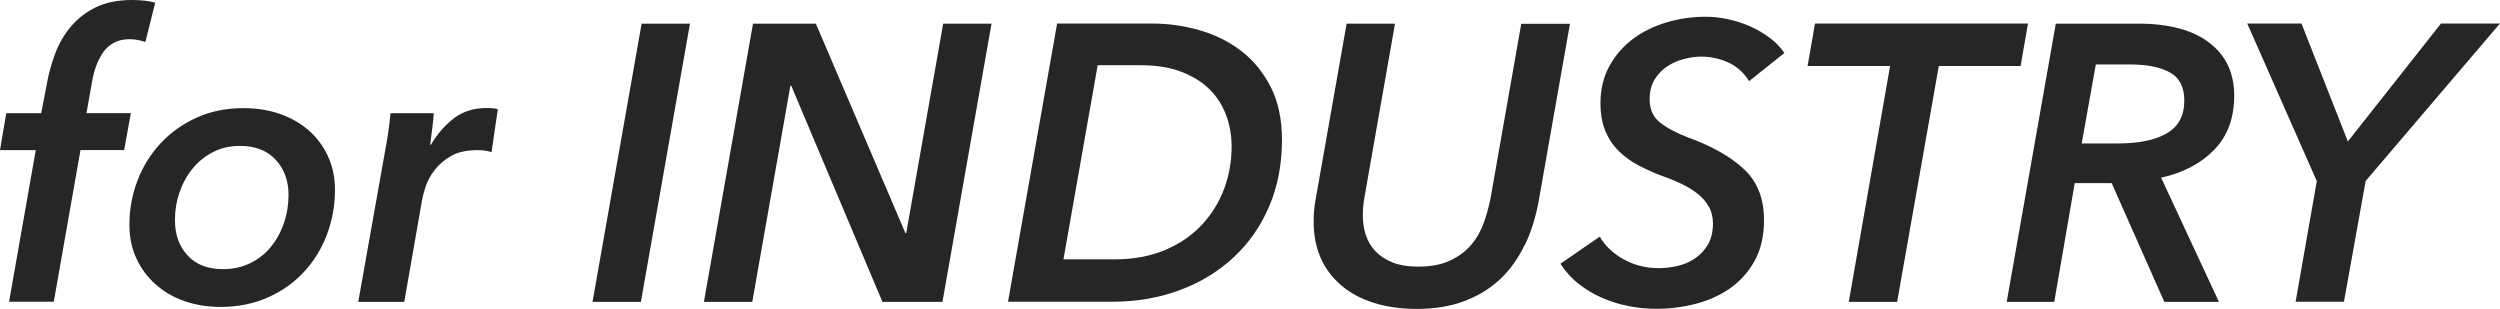 <?xml version="1.0" encoding="UTF-8"?><svg xmlns="http://www.w3.org/2000/svg" viewBox="0 0 276.06 34.11"><defs><style>.d{fill:#262626;}</style></defs><g id="a"/><g id="b"><g id="c"><g><path class="d" d="M16.06,4.64c-.26-.09-.53-.16-.8-.22-.28-.06-.6-.09-.98-.09-.69,0-1.29,.15-1.78,.43-.49,.29-.89,.67-1.19,1.13-.3,.46-.55,.98-.74,1.54-.19,.56-.33,1.11-.41,1.63l-.61,3.43h4.9l-.74,4.08h-4.82l-2.95,16.75H1L3.95,16.58H0l.69-4.08h3.86l.61-3.17c.2-1.16,.51-2.29,.93-3.41,.42-1.11,1-2.11,1.74-2.99,.74-.88,1.66-1.59,2.76-2.13,1.1-.53,2.43-.8,3.99-.8,1.01,0,1.87,.1,2.56,.3l-1.09,4.34Z"/><path class="d" d="M24.35,33.89c-1.45,0-2.78-.22-4.01-.65-1.23-.43-2.29-1.06-3.19-1.87-.9-.81-1.6-1.76-2.1-2.86-.51-1.1-.76-2.33-.76-3.69,0-1.71,.3-3.33,.89-4.88,.59-1.55,1.44-2.91,2.54-4.1,1.1-1.19,2.42-2.13,3.97-2.84,1.55-.71,3.28-1.06,5.19-1.06,1.48,0,2.83,.22,4.06,.65,1.23,.43,2.29,1.05,3.19,1.84,.9,.8,1.6,1.75,2.1,2.86,.51,1.11,.76,2.34,.76,3.67,0,1.74-.3,3.38-.89,4.95-.59,1.56-1.44,2.94-2.54,4.12-1.1,1.19-2.43,2.13-3.99,2.82-1.56,.69-3.3,1.04-5.21,1.04Zm7.51-12.39c0-1.57-.48-2.86-1.43-3.87-.95-1.02-2.26-1.52-3.91-1.52-1.1,0-2.09,.22-2.97,.67-.88,.45-1.64,1.05-2.26,1.81-.62,.75-1.11,1.62-1.45,2.61-.35,.99-.52,2.03-.52,3.13,0,1.57,.46,2.86,1.39,3.87,.93,1.02,2.23,1.52,3.91,1.52,1.1,0,2.1-.22,2.99-.65,.9-.44,1.66-1.03,2.28-1.78,.62-.76,1.11-1.63,1.45-2.63,.35-1,.52-2.05,.52-3.16Z"/><path class="d" d="M47.59,15.97c.72-1.21,1.58-2.19,2.56-2.93,.98-.74,2.17-1.11,3.56-1.11,.2,0,.42,0,.65,.02,.23,.01,.43,.05,.61,.11l-.69,4.73c-.32-.09-.6-.14-.85-.17-.25-.03-.48-.04-.72-.04-1.19,0-2.16,.22-2.91,.65-.75,.43-1.36,.96-1.82,1.56-.46,.61-.8,1.23-1,1.87-.2,.64-.33,1.14-.39,1.52l-1.95,11.15h-5.08l2.91-16.36c.11-.55,.24-1.26,.37-2.13,.13-.87,.22-1.65,.28-2.34h4.77c0,.14-.01,.36-.04,.65-.03,.29-.06,.61-.11,.96-.04,.35-.09,.69-.13,1.02-.04,.33-.08,.62-.11,.85h.09Z"/><path class="d" d="M65.43,33.33l5.42-30.72h5.34l-5.42,30.72h-5.34Z"/><path class="d" d="M97.44,33.33l-10.07-23.87h-.09l-4.21,23.87h-5.34l5.42-30.72h6.94l9.89,23.13h.09l4.08-23.13h5.34l-5.42,30.72h-6.64Z"/><path class="d" d="M116.74,2.6h10.5c1.74,0,3.46,.24,5.16,.72,1.71,.48,3.24,1.23,4.6,2.26,1.36,1.03,2.46,2.36,3.3,3.99,.84,1.63,1.26,3.59,1.26,5.88,0,2.69-.47,5.14-1.41,7.33-.94,2.2-2.25,4.08-3.93,5.64-1.68,1.56-3.66,2.77-5.95,3.62-2.29,.85-4.77,1.28-7.46,1.28h-11.5l5.42-30.72Zm.69,26.04h5.6c2.14,0,4.02-.35,5.64-1.04,1.62-.69,2.97-1.62,4.06-2.79,1.08-1.17,1.9-2.5,2.45-3.98,.55-1.49,.82-3.04,.82-4.66,0-1.21-.2-2.37-.61-3.46-.41-1.1-1.02-2.05-1.84-2.86-.82-.81-1.87-1.45-3.12-1.93-1.26-.48-2.76-.72-4.49-.72h-4.73l-3.78,21.44Z"/><path class="d" d="M168.38,27.01c-.71,1.49-1.61,2.76-2.71,3.8-1.1,1.04-2.42,1.85-3.95,2.43-1.53,.58-3.28,.87-5.25,.87-1.76,0-3.36-.22-4.77-.67-1.42-.45-2.62-1.09-3.6-1.93-.98-.84-1.74-1.84-2.26-3.02-.52-1.17-.78-2.5-.78-3.97,0-.4,.01-.81,.04-1.21,.03-.4,.09-.82,.17-1.26l3.43-19.44h5.34l-3.38,19.22c-.06,.32-.1,.65-.13,1-.03,.35-.04,.68-.04,1,0,.75,.11,1.46,.33,2.13,.22,.67,.57,1.26,1.06,1.78,.49,.52,1.12,.93,1.89,1.24,.77,.3,1.7,.46,2.8,.46,1.42,0,2.6-.22,3.56-.67,.95-.45,1.74-1.03,2.34-1.76,.61-.72,1.07-1.54,1.39-2.45,.32-.91,.56-1.82,.74-2.71l3.38-19.22h5.38l-3.43,19.44c-.32,1.82-.83,3.48-1.54,4.97Z"/><path class="d" d="M193.13,8.94c-.58-.93-1.34-1.61-2.28-2.04-.94-.43-1.96-.65-3.06-.65-.55,0-1.16,.09-1.82,.26-.67,.17-1.28,.44-1.84,.8-.56,.36-1.03,.85-1.41,1.45-.38,.61-.56,1.35-.56,2.21,0,1.1,.38,1.95,1.15,2.56,.77,.61,1.8,1.16,3.1,1.65,2.69,.98,4.76,2.16,6.21,3.54,1.45,1.37,2.17,3.23,2.17,5.58,0,1.76-.35,3.27-1.04,4.51-.69,1.24-1.61,2.26-2.73,3.04-1.13,.78-2.4,1.35-3.82,1.71-1.42,.36-2.85,.54-4.3,.54-1.01,0-2.03-.1-3.06-.3-1.03-.2-2-.51-2.93-.91-.93-.4-1.79-.92-2.58-1.54-.8-.62-1.47-1.37-2.02-2.23l4.34-2.99c.58,1.01,1.45,1.84,2.63,2.5,1.17,.65,2.47,.98,3.88,.98,.72,0,1.44-.09,2.15-.26,.71-.17,1.35-.46,1.91-.85,.56-.39,1.03-.9,1.39-1.52,.36-.62,.54-1.4,.54-2.32,0-.69-.15-1.31-.46-1.84-.3-.53-.71-1.01-1.21-1.41-.51-.4-1.09-.77-1.76-1.09-.67-.32-1.37-.61-2.13-.87-.93-.35-1.8-.74-2.63-1.17-.82-.43-1.56-.96-2.19-1.58-.64-.62-1.14-1.37-1.5-2.23-.36-.87-.54-1.89-.54-3.08,0-1.53,.33-2.89,.98-4.08,.65-1.19,1.51-2.18,2.58-2.99,1.07-.81,2.31-1.42,3.71-1.84,1.4-.42,2.86-.63,4.36-.63,.78,0,1.58,.09,2.41,.26,.82,.17,1.62,.43,2.39,.76,.77,.33,1.49,.74,2.17,1.24,.68,.49,1.25,1.07,1.71,1.74l-3.91,3.12Z"/><path class="d" d="M214.09,7.29l-4.6,26.04h-5.34l4.56-26.04h-9.11l.82-4.69h23.52l-.82,4.69h-9.03Z"/><path class="d" d="M245.02,33.33h-6.03l-5.81-13.11h-4.08l-2.26,13.11h-5.25l5.42-30.72h9.11c3.38,0,6,.7,7.83,2.1,1.84,1.4,2.76,3.35,2.76,5.84s-.73,4.45-2.19,5.97-3.42,2.55-5.88,3.1l6.38,13.71Zm-11.15-17.49c2.34,0,4.15-.38,5.42-1.13,1.27-.75,1.91-1.95,1.91-3.6,0-1.5-.54-2.55-1.61-3.12-1.07-.58-2.5-.87-4.3-.87h-3.86l-1.56,8.72h3.99Z"/><path class="d" d="M261.22,20l-2.39,13.32h-5.34l2.34-13.32-7.68-17.4h5.99l5.12,13.02,10.28-13.02h6.51l-14.84,17.4Z"/></g></g></g></svg>